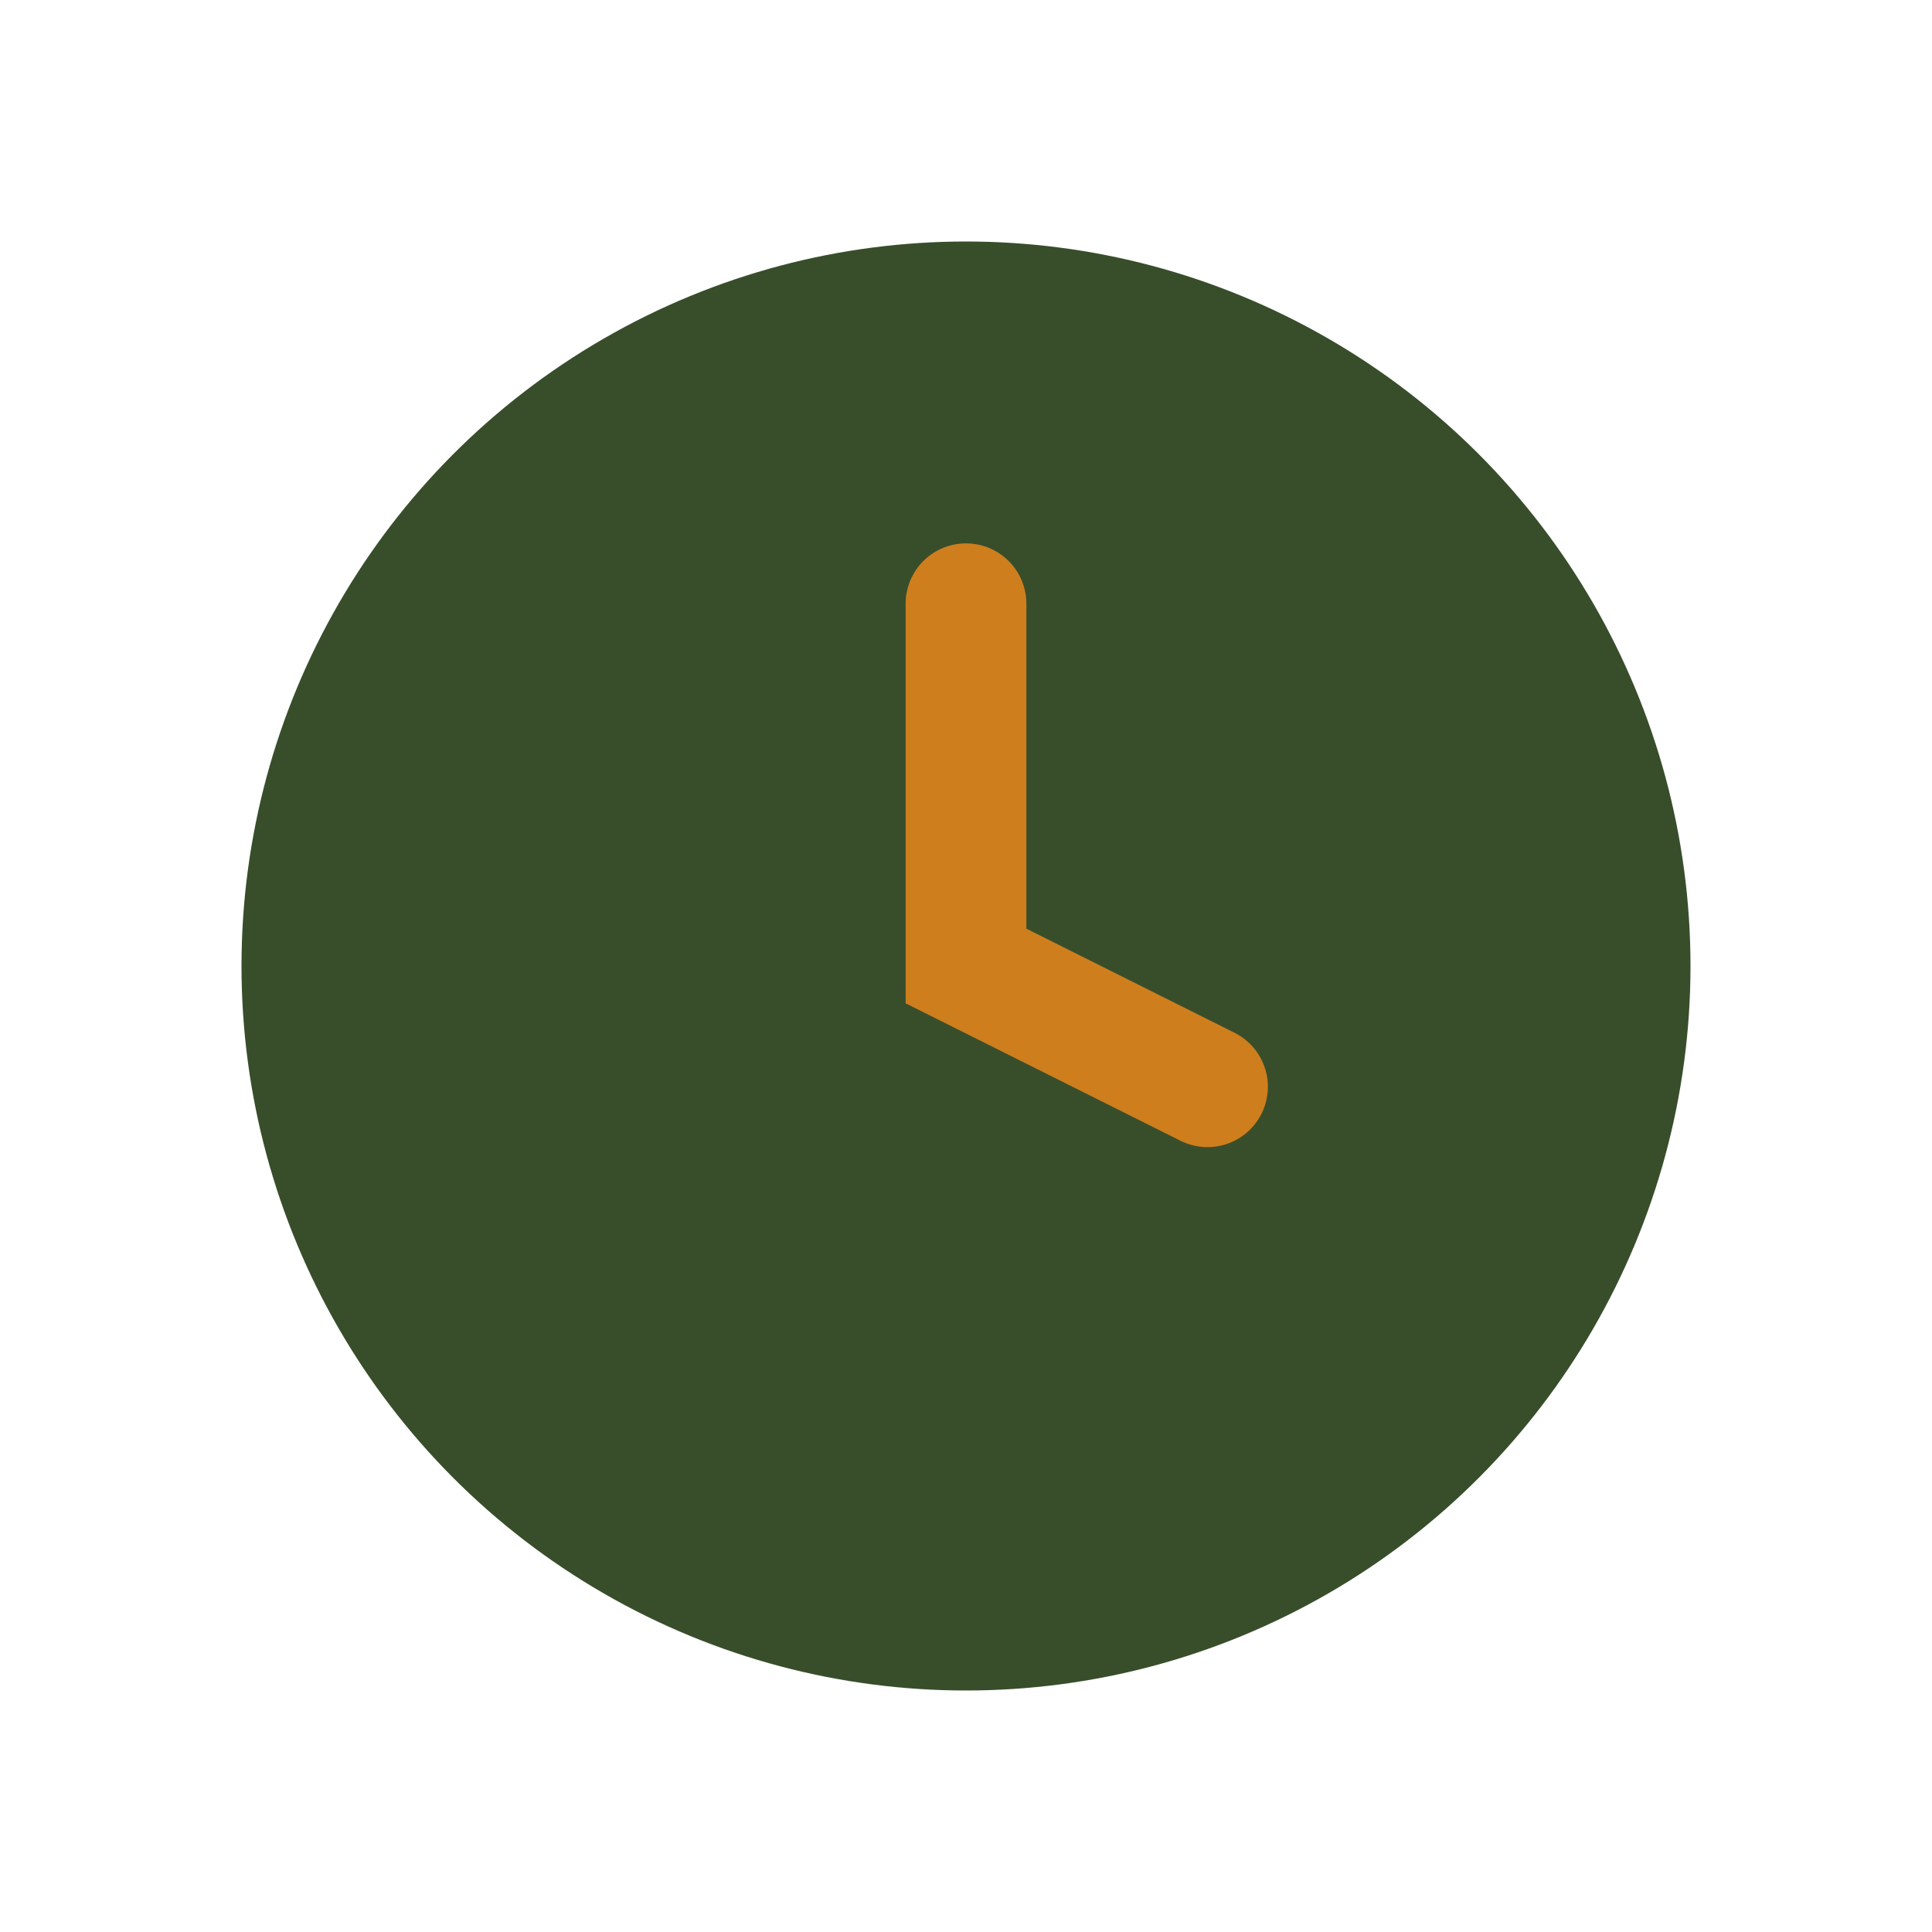 <?xml version="1.0" encoding="UTF-8"?>
<svg xmlns="http://www.w3.org/2000/svg" width="32" height="32" viewBox="0 0 32 32"><circle cx="16" cy="16" r="12" fill="#384e2b"/><path d="M16 10v6l4 2" stroke="#cf7e1d" stroke-width="2" fill="none" stroke-linecap="round"/></svg>